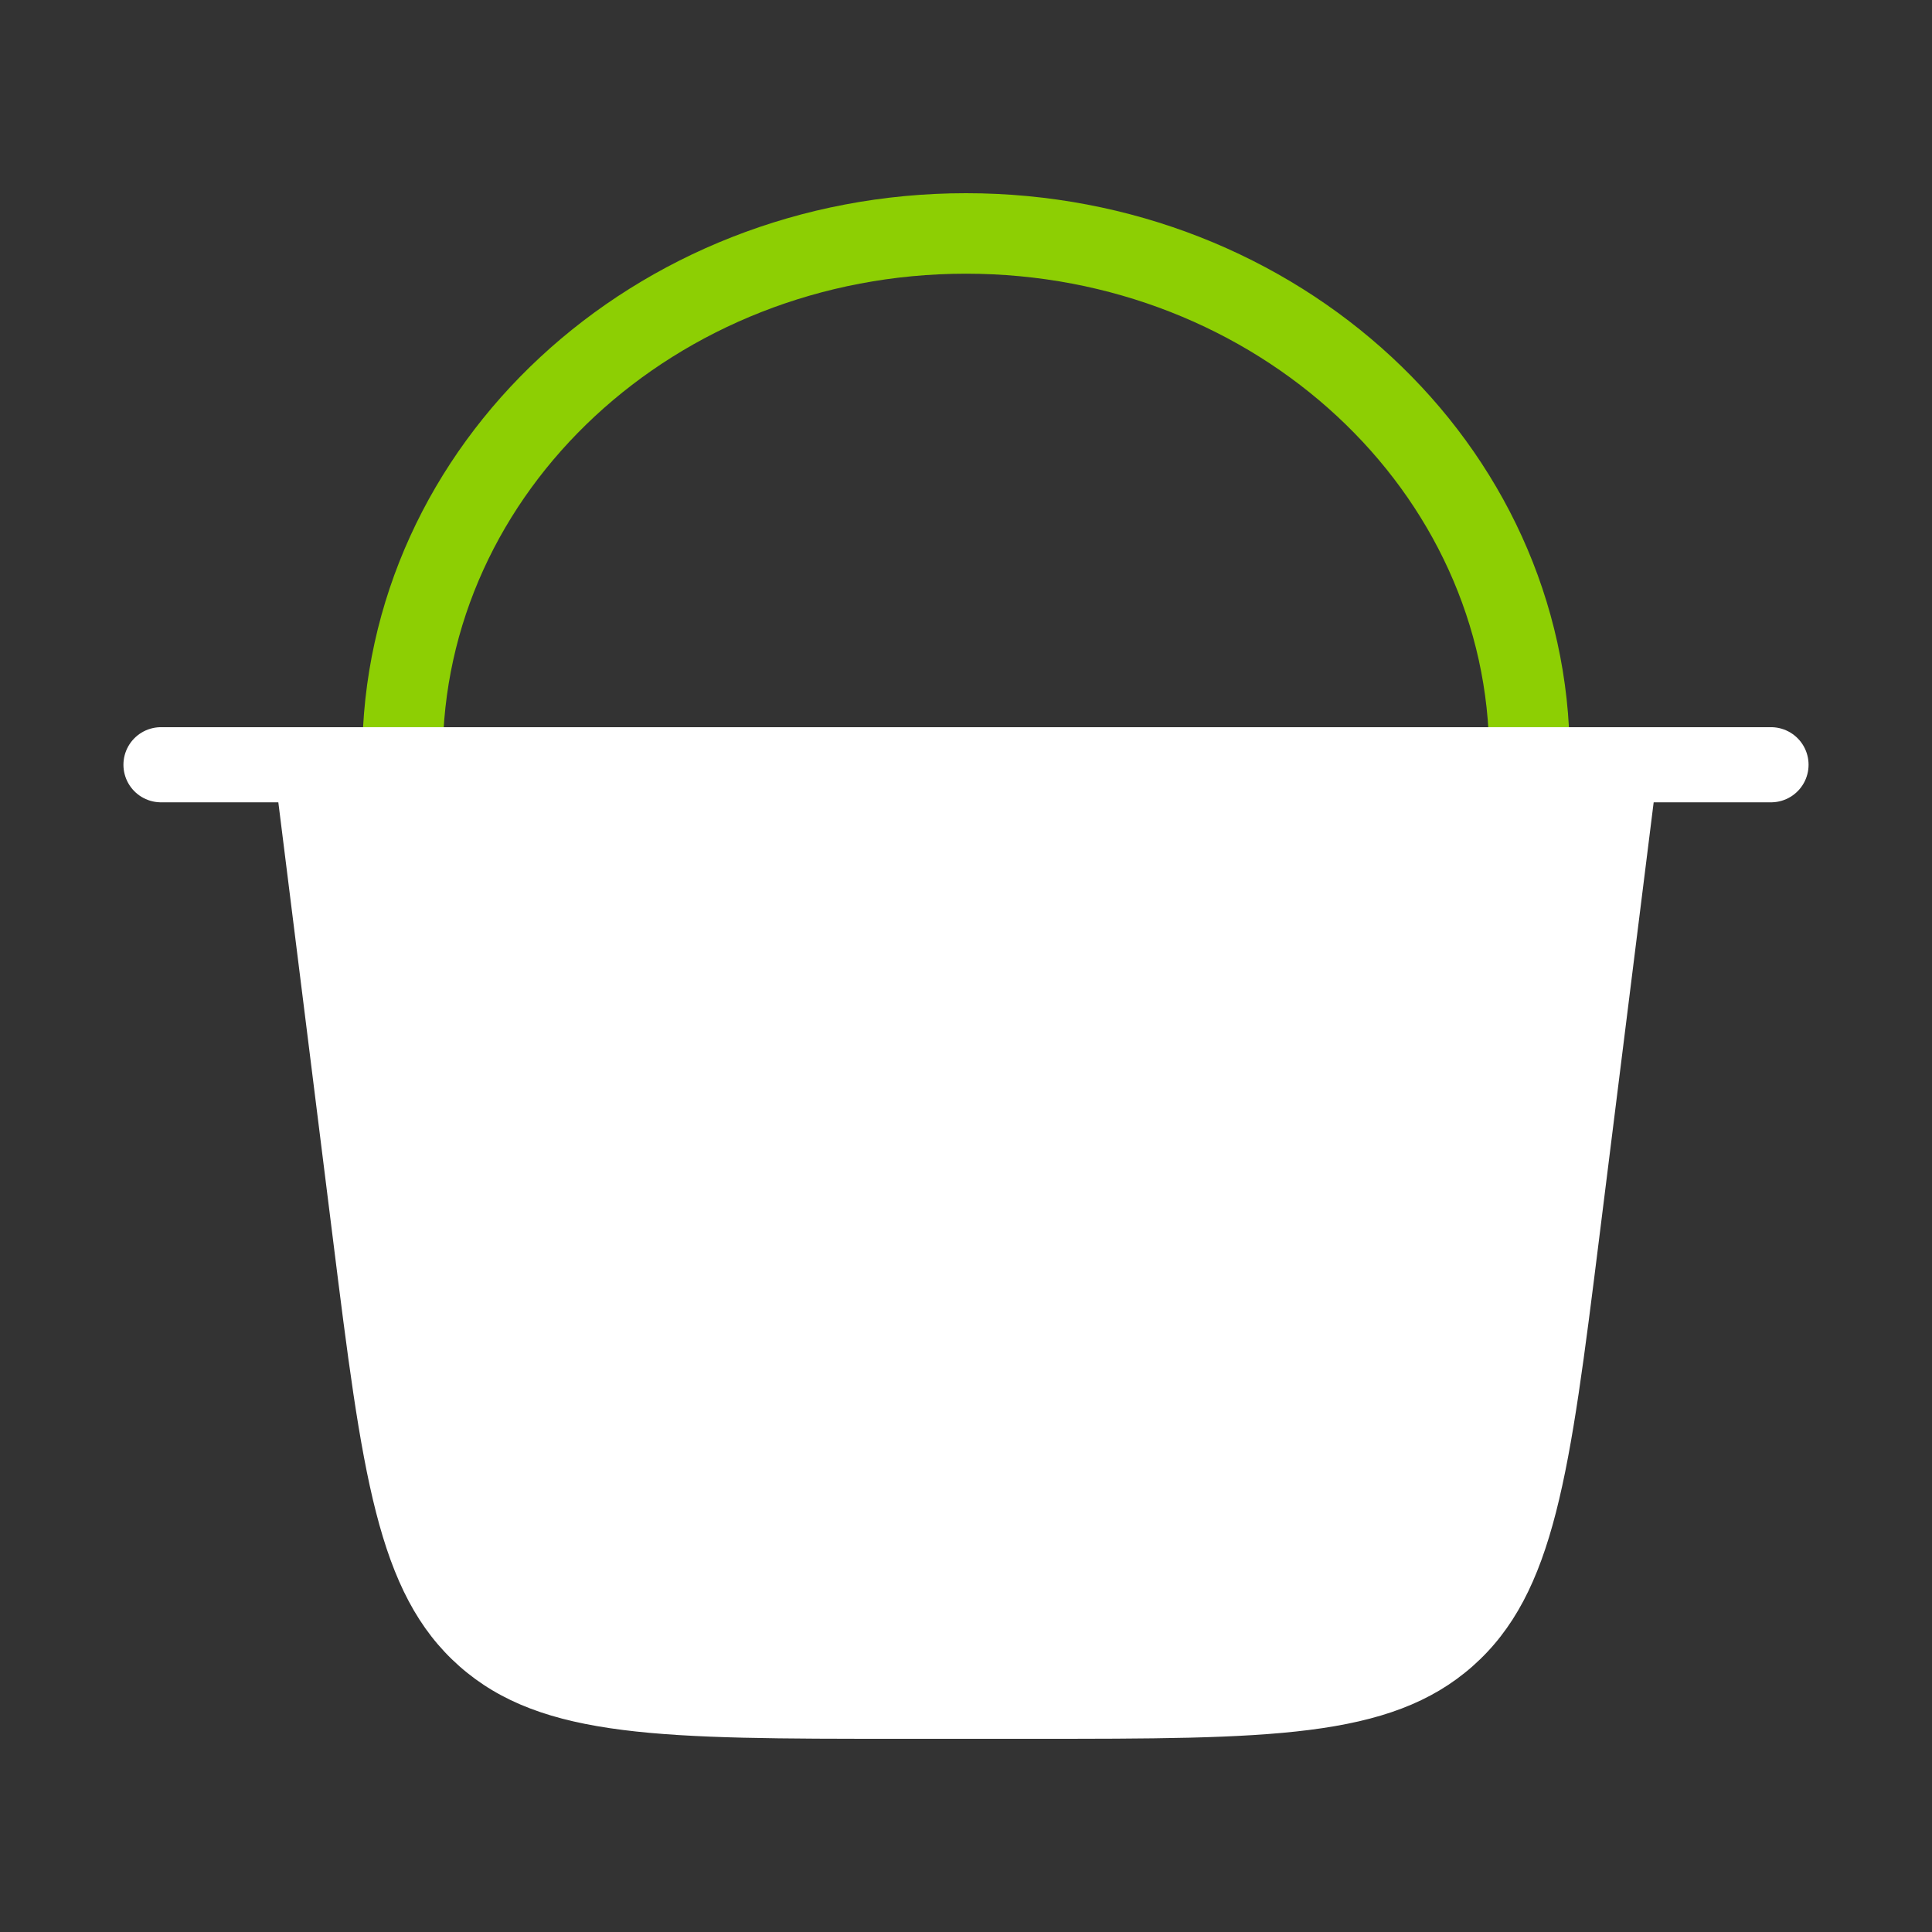 <svg width="180" height="180" viewBox="0 0 180 180" fill="none" xmlns="http://www.w3.org/2000/svg">
<rect x="0" y="0" width="180" height="180" fill="#333333" stroke="none"/>
<path d="M37.5 70.5C37.5 43.576 61.005 21.75 90 21.75C118.995 21.75 142.5 43.576 142.5 70.5" stroke="#8DCF03" stroke-width="7.5" stroke-linecap="round" stroke-linejoin="round"/>
<path d="M153.75 71.25H26.25L31.752 115.262C34.489 137.159 35.857 148.108 43.301 154.679C50.744 161.25 61.778 161.25 83.846 161.25H96.154C118.222 161.25 129.256 161.25 136.7 154.679C144.143 148.108 145.511 137.159 148.249 115.262L153.75 71.25Z" fill="white" stroke="white" stroke-width="1.5" stroke-linecap="round" stroke-linejoin="round"/>
<path d="M15 71.25H165" stroke="white" stroke-width="7" stroke-linecap="round" stroke-linejoin="round"/>
</svg>
